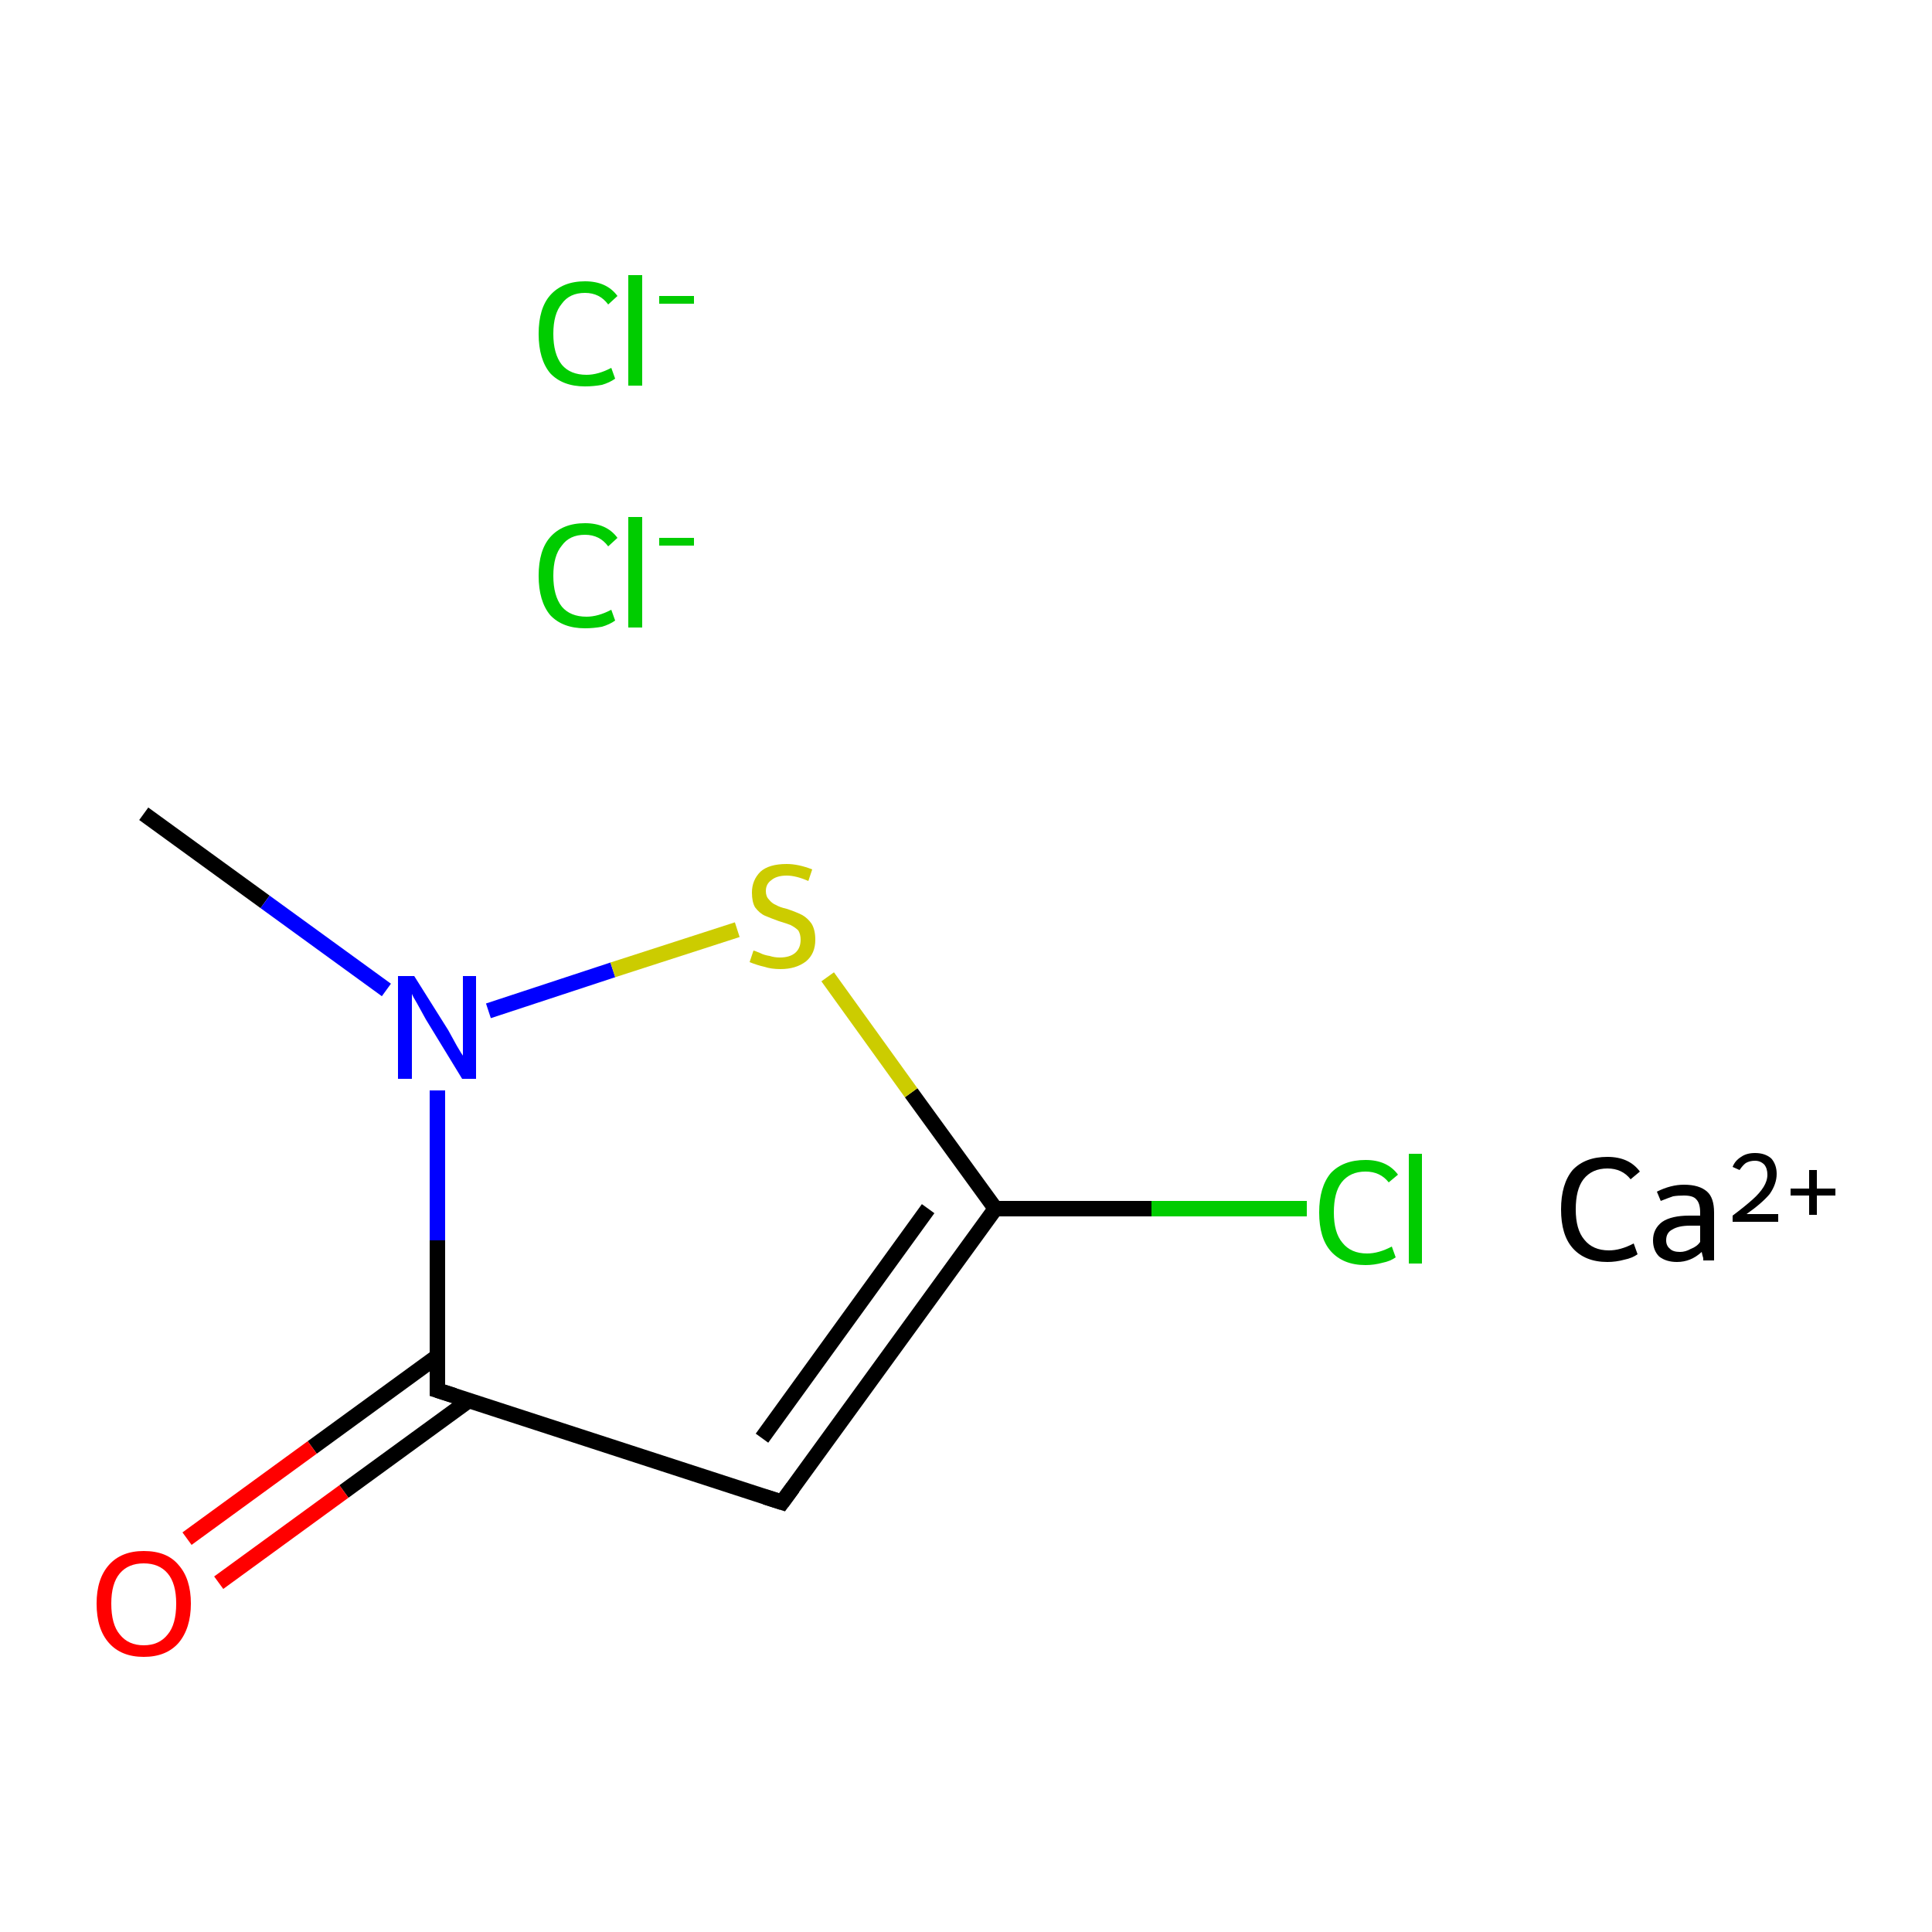 <?xml version='1.0' encoding='iso-8859-1'?>
<svg version='1.1' baseProfile='full'
              xmlns='http://www.w3.org/2000/svg'
                      xmlns:rdkit='http://www.rdkit.org/xml'
                      xmlns:xlink='http://www.w3.org/1999/xlink'
                  xml:space='preserve'
width='250px' height='250px' viewBox='0 0 250 250'>
<!-- END OF HEADER -->
<rect style='opacity:1.0;fill:#FFFFFF;stroke:none' width='250.0' height='250.0' x='0.0' y='0.0'> </rect>
<path class='bond-0 atom-0 atom-5' d='M 18.6,105.3 L 34.3,116.7' style='fill:none;fill-rule:evenodd;stroke:#000000;stroke-width:2.0px;stroke-linecap:butt;stroke-linejoin:miter;stroke-opacity:1' />
<path class='bond-0 atom-0 atom-5' d='M 34.3,116.7 L 50.0,128.1' style='fill:none;fill-rule:evenodd;stroke:#0000FF;stroke-width:2.0px;stroke-linecap:butt;stroke-linejoin:miter;stroke-opacity:1' />
<path class='bond-1 atom-1 atom-2' d='M 101.2,194.4 L 128.8,156.4' style='fill:none;fill-rule:evenodd;stroke:#000000;stroke-width:2.0px;stroke-linecap:butt;stroke-linejoin:miter;stroke-opacity:1' />
<path class='bond-1 atom-1 atom-2' d='M 98.6,186.1 L 120.1,156.4' style='fill:none;fill-rule:evenodd;stroke:#000000;stroke-width:2.0px;stroke-linecap:butt;stroke-linejoin:miter;stroke-opacity:1' />
<path class='bond-2 atom-1 atom-3' d='M 101.2,194.4 L 56.6,179.9' style='fill:none;fill-rule:evenodd;stroke:#000000;stroke-width:2.0px;stroke-linecap:butt;stroke-linejoin:miter;stroke-opacity:1' />
<path class='bond-3 atom-2 atom-4' d='M 128.8,156.4 L 149.0,156.4' style='fill:none;fill-rule:evenodd;stroke:#000000;stroke-width:2.0px;stroke-linecap:butt;stroke-linejoin:miter;stroke-opacity:1' />
<path class='bond-3 atom-2 atom-4' d='M 149.0,156.4 L 169.1,156.4' style='fill:none;fill-rule:evenodd;stroke:#00CC00;stroke-width:2.0px;stroke-linecap:butt;stroke-linejoin:miter;stroke-opacity:1' />
<path class='bond-4 atom-2 atom-7' d='M 128.8,156.4 L 117.9,141.4' style='fill:none;fill-rule:evenodd;stroke:#000000;stroke-width:2.0px;stroke-linecap:butt;stroke-linejoin:miter;stroke-opacity:1' />
<path class='bond-4 atom-2 atom-7' d='M 117.9,141.4 L 107.1,126.4' style='fill:none;fill-rule:evenodd;stroke:#CCCC00;stroke-width:2.0px;stroke-linecap:butt;stroke-linejoin:miter;stroke-opacity:1' />
<path class='bond-5 atom-3 atom-5' d='M 56.6,179.9 L 56.6,160.5' style='fill:none;fill-rule:evenodd;stroke:#000000;stroke-width:2.0px;stroke-linecap:butt;stroke-linejoin:miter;stroke-opacity:1' />
<path class='bond-5 atom-3 atom-5' d='M 56.6,160.5 L 56.6,141.1' style='fill:none;fill-rule:evenodd;stroke:#0000FF;stroke-width:2.0px;stroke-linecap:butt;stroke-linejoin:miter;stroke-opacity:1' />
<path class='bond-6 atom-3 atom-6' d='M 56.6,175.5 L 40.4,187.3' style='fill:none;fill-rule:evenodd;stroke:#000000;stroke-width:2.0px;stroke-linecap:butt;stroke-linejoin:miter;stroke-opacity:1' />
<path class='bond-6 atom-3 atom-6' d='M 40.4,187.3 L 24.2,199.1' style='fill:none;fill-rule:evenodd;stroke:#FF0000;stroke-width:2.0px;stroke-linecap:butt;stroke-linejoin:miter;stroke-opacity:1' />
<path class='bond-6 atom-3 atom-6' d='M 60.7,181.2 L 44.5,193.0' style='fill:none;fill-rule:evenodd;stroke:#000000;stroke-width:2.0px;stroke-linecap:butt;stroke-linejoin:miter;stroke-opacity:1' />
<path class='bond-6 atom-3 atom-6' d='M 44.5,193.0 L 28.3,204.8' style='fill:none;fill-rule:evenodd;stroke:#FF0000;stroke-width:2.0px;stroke-linecap:butt;stroke-linejoin:miter;stroke-opacity:1' />
<path class='bond-7 atom-5 atom-7' d='M 63.2,130.8 L 79.3,125.5' style='fill:none;fill-rule:evenodd;stroke:#0000FF;stroke-width:2.0px;stroke-linecap:butt;stroke-linejoin:miter;stroke-opacity:1' />
<path class='bond-7 atom-5 atom-7' d='M 79.3,125.5 L 95.4,120.3' style='fill:none;fill-rule:evenodd;stroke:#CCCC00;stroke-width:2.0px;stroke-linecap:butt;stroke-linejoin:miter;stroke-opacity:1' />
<path d='M 102.6,192.5 L 101.2,194.4 L 99.0,193.7' style='fill:none;stroke:#000000;stroke-width:2.0px;stroke-linecap:butt;stroke-linejoin:miter;stroke-opacity:1;' />
<path d='M 58.8,180.6 L 56.6,179.9 L 56.6,178.9' style='fill:none;stroke:#000000;stroke-width:2.0px;stroke-linecap:butt;stroke-linejoin:miter;stroke-opacity:1;' />
<path class='atom-4' d='M 170.7 156.9
Q 170.7 153.6, 172.2 151.8
Q 173.8 150.1, 176.7 150.1
Q 179.5 150.1, 180.9 152.0
L 179.7 153.0
Q 178.6 151.6, 176.7 151.6
Q 174.7 151.6, 173.6 153.0
Q 172.6 154.3, 172.6 156.9
Q 172.6 159.5, 173.7 160.8
Q 174.8 162.2, 176.9 162.2
Q 178.4 162.2, 180.1 161.3
L 180.6 162.7
Q 179.9 163.2, 178.9 163.4
Q 177.8 163.7, 176.7 163.7
Q 173.8 163.7, 172.2 161.9
Q 170.7 160.2, 170.7 156.9
' fill='#00CC00'/>
<path class='atom-4' d='M 182.3 149.3
L 184.0 149.3
L 184.0 163.5
L 182.3 163.5
L 182.3 149.3
' fill='#00CC00'/>
<path class='atom-5' d='M 53.6 126.3
L 58.0 133.3
Q 58.4 134.0, 59.1 135.3
Q 59.8 136.5, 59.9 136.6
L 59.9 126.3
L 61.6 126.3
L 61.6 139.6
L 59.8 139.6
L 55.1 131.9
Q 54.6 131.0, 54.0 129.9
Q 53.4 128.9, 53.3 128.6
L 53.3 139.6
L 51.5 139.6
L 51.5 126.3
L 53.6 126.3
' fill='#0000FF'/>
<path class='atom-6' d='M 12.5 207.5
Q 12.5 204.3, 14.1 202.5
Q 15.7 200.7, 18.6 200.7
Q 21.6 200.7, 23.1 202.5
Q 24.7 204.3, 24.7 207.5
Q 24.7 210.7, 23.1 212.6
Q 21.5 214.4, 18.6 214.4
Q 15.7 214.4, 14.1 212.6
Q 12.5 210.8, 12.5 207.5
M 18.6 212.9
Q 20.6 212.9, 21.7 211.5
Q 22.8 210.2, 22.8 207.5
Q 22.8 204.9, 21.7 203.6
Q 20.6 202.3, 18.6 202.3
Q 16.6 202.3, 15.5 203.6
Q 14.4 204.9, 14.4 207.5
Q 14.4 210.2, 15.5 211.5
Q 16.6 212.9, 18.6 212.9
' fill='#FF0000'/>
<path class='atom-7' d='M 97.5 123.0
Q 97.6 123.0, 98.3 123.3
Q 98.9 123.6, 99.6 123.7
Q 100.2 123.9, 100.9 123.9
Q 102.2 123.9, 102.9 123.3
Q 103.6 122.7, 103.6 121.6
Q 103.6 120.9, 103.3 120.4
Q 102.9 120.0, 102.3 119.7
Q 101.8 119.5, 100.8 119.2
Q 99.7 118.8, 99.0 118.5
Q 98.3 118.2, 97.7 117.4
Q 97.3 116.7, 97.3 115.5
Q 97.3 113.9, 98.4 112.8
Q 99.5 111.8, 101.8 111.8
Q 103.3 111.8, 105.1 112.5
L 104.6 114.0
Q 103.0 113.3, 101.8 113.3
Q 100.5 113.3, 99.8 113.9
Q 99.1 114.4, 99.1 115.3
Q 99.1 116.0, 99.5 116.4
Q 99.9 116.9, 100.4 117.1
Q 100.9 117.4, 101.8 117.6
Q 103.0 118.0, 103.8 118.4
Q 104.5 118.8, 105.0 119.5
Q 105.5 120.3, 105.5 121.6
Q 105.5 123.4, 104.3 124.4
Q 103.0 125.4, 101.0 125.4
Q 99.8 125.4, 98.9 125.1
Q 98.0 124.9, 97.0 124.5
L 97.5 123.0
' fill='#CCCC00'/>
<path class='atom-8' d='M 202.0 156.5
Q 202.0 153.2, 203.5 151.4
Q 205.1 149.7, 208.0 149.7
Q 210.8 149.7, 212.2 151.6
L 211.0 152.6
Q 209.9 151.2, 208.0 151.2
Q 206.0 151.2, 204.9 152.6
Q 203.9 153.9, 203.9 156.5
Q 203.9 159.1, 205.0 160.4
Q 206.1 161.8, 208.2 161.8
Q 209.7 161.8, 211.4 160.9
L 211.9 162.3
Q 211.2 162.8, 210.2 163.0
Q 209.1 163.3, 208.0 163.3
Q 205.1 163.3, 203.5 161.5
Q 202.0 159.8, 202.0 156.5
' fill='#000000'/>
<path class='atom-8' d='M 213.9 160.5
Q 213.9 159.0, 215.1 158.1
Q 216.3 157.3, 218.6 157.3
L 220.0 157.3
L 220.0 156.9
Q 220.0 155.7, 219.5 155.2
Q 219.1 154.7, 217.9 154.7
Q 217.1 154.7, 216.5 154.8
Q 215.9 155.0, 214.9 155.4
L 214.4 154.2
Q 216.2 153.3, 217.9 153.3
Q 219.9 153.3, 220.9 154.2
Q 221.8 155.0, 221.8 156.9
L 221.8 163.1
L 220.4 163.1
Q 220.4 163.0, 220.4 162.8
Q 220.3 162.5, 220.2 162.0
Q 218.8 163.3, 217.0 163.3
Q 215.6 163.3, 214.7 162.6
Q 213.9 161.8, 213.9 160.5
M 215.6 160.5
Q 215.6 161.2, 216.1 161.6
Q 216.5 162.0, 217.4 162.0
Q 218.1 162.0, 218.8 161.6
Q 219.6 161.3, 220.0 160.7
L 220.0 158.6
L 218.7 158.6
Q 217.2 158.6, 216.4 159.1
Q 215.6 159.5, 215.6 160.5
' fill='#000000'/>
<path class='atom-8' d='M 224.2 151.0
Q 224.5 150.2, 225.3 149.7
Q 226.0 149.2, 227.1 149.2
Q 228.4 149.2, 229.2 149.9
Q 229.9 150.7, 229.9 151.9
Q 229.9 153.2, 229.0 154.5
Q 228.0 155.7, 226.0 157.1
L 230.1 157.1
L 230.1 158.1
L 224.2 158.1
L 224.2 157.3
Q 225.8 156.1, 226.8 155.2
Q 227.7 154.4, 228.2 153.6
Q 228.7 152.8, 228.7 152.0
Q 228.7 151.2, 228.3 150.7
Q 227.8 150.2, 227.1 150.2
Q 226.4 150.2, 225.9 150.5
Q 225.5 150.8, 225.1 151.4
L 224.2 151.0
' fill='#000000'/>
<path class='atom-8' d='M 231.7 153.8
L 234.1 153.8
L 234.1 151.4
L 235.1 151.4
L 235.1 153.8
L 237.5 153.8
L 237.5 154.7
L 235.1 154.7
L 235.1 157.2
L 234.1 157.2
L 234.1 154.7
L 231.7 154.7
L 231.7 153.8
' fill='#000000'/>
<path class='atom-9' d='M 69.7 74.5
Q 69.7 71.2, 71.2 69.5
Q 72.8 67.7, 75.7 67.7
Q 78.5 67.7, 79.9 69.6
L 78.7 70.7
Q 77.6 69.2, 75.7 69.2
Q 73.7 69.2, 72.7 70.6
Q 71.6 71.9, 71.6 74.5
Q 71.6 77.1, 72.7 78.5
Q 73.8 79.8, 75.9 79.8
Q 77.4 79.8, 79.1 78.9
L 79.6 80.3
Q 78.9 80.8, 77.9 81.1
Q 76.8 81.3, 75.7 81.3
Q 72.8 81.3, 71.2 79.6
Q 69.7 77.8, 69.7 74.5
' fill='#00CC00'/>
<path class='atom-9' d='M 81.3 66.9
L 83.1 66.9
L 83.1 81.2
L 81.3 81.2
L 81.3 66.9
' fill='#00CC00'/>
<path class='atom-9' d='M 85.3 69.6
L 89.8 69.6
L 89.8 70.6
L 85.3 70.6
L 85.3 69.6
' fill='#00CC00'/>
<path class='atom-10' d='M 69.7 43.2
Q 69.7 39.9, 71.2 38.2
Q 72.8 36.4, 75.7 36.4
Q 78.5 36.4, 79.9 38.3
L 78.7 39.4
Q 77.6 37.9, 75.7 37.9
Q 73.7 37.9, 72.7 39.3
Q 71.6 40.6, 71.6 43.2
Q 71.6 45.8, 72.7 47.2
Q 73.8 48.5, 75.9 48.5
Q 77.4 48.5, 79.1 47.6
L 79.6 49.0
Q 78.9 49.5, 77.9 49.8
Q 76.8 50.0, 75.7 50.0
Q 72.8 50.0, 71.2 48.3
Q 69.7 46.5, 69.7 43.2
' fill='#00CC00'/>
<path class='atom-10' d='M 81.3 35.6
L 83.1 35.6
L 83.1 49.9
L 81.3 49.9
L 81.3 35.6
' fill='#00CC00'/>
<path class='atom-10' d='M 85.3 38.3
L 89.8 38.3
L 89.8 39.3
L 85.3 39.3
L 85.3 38.3
' fill='#00CC00'/>
</svg>
